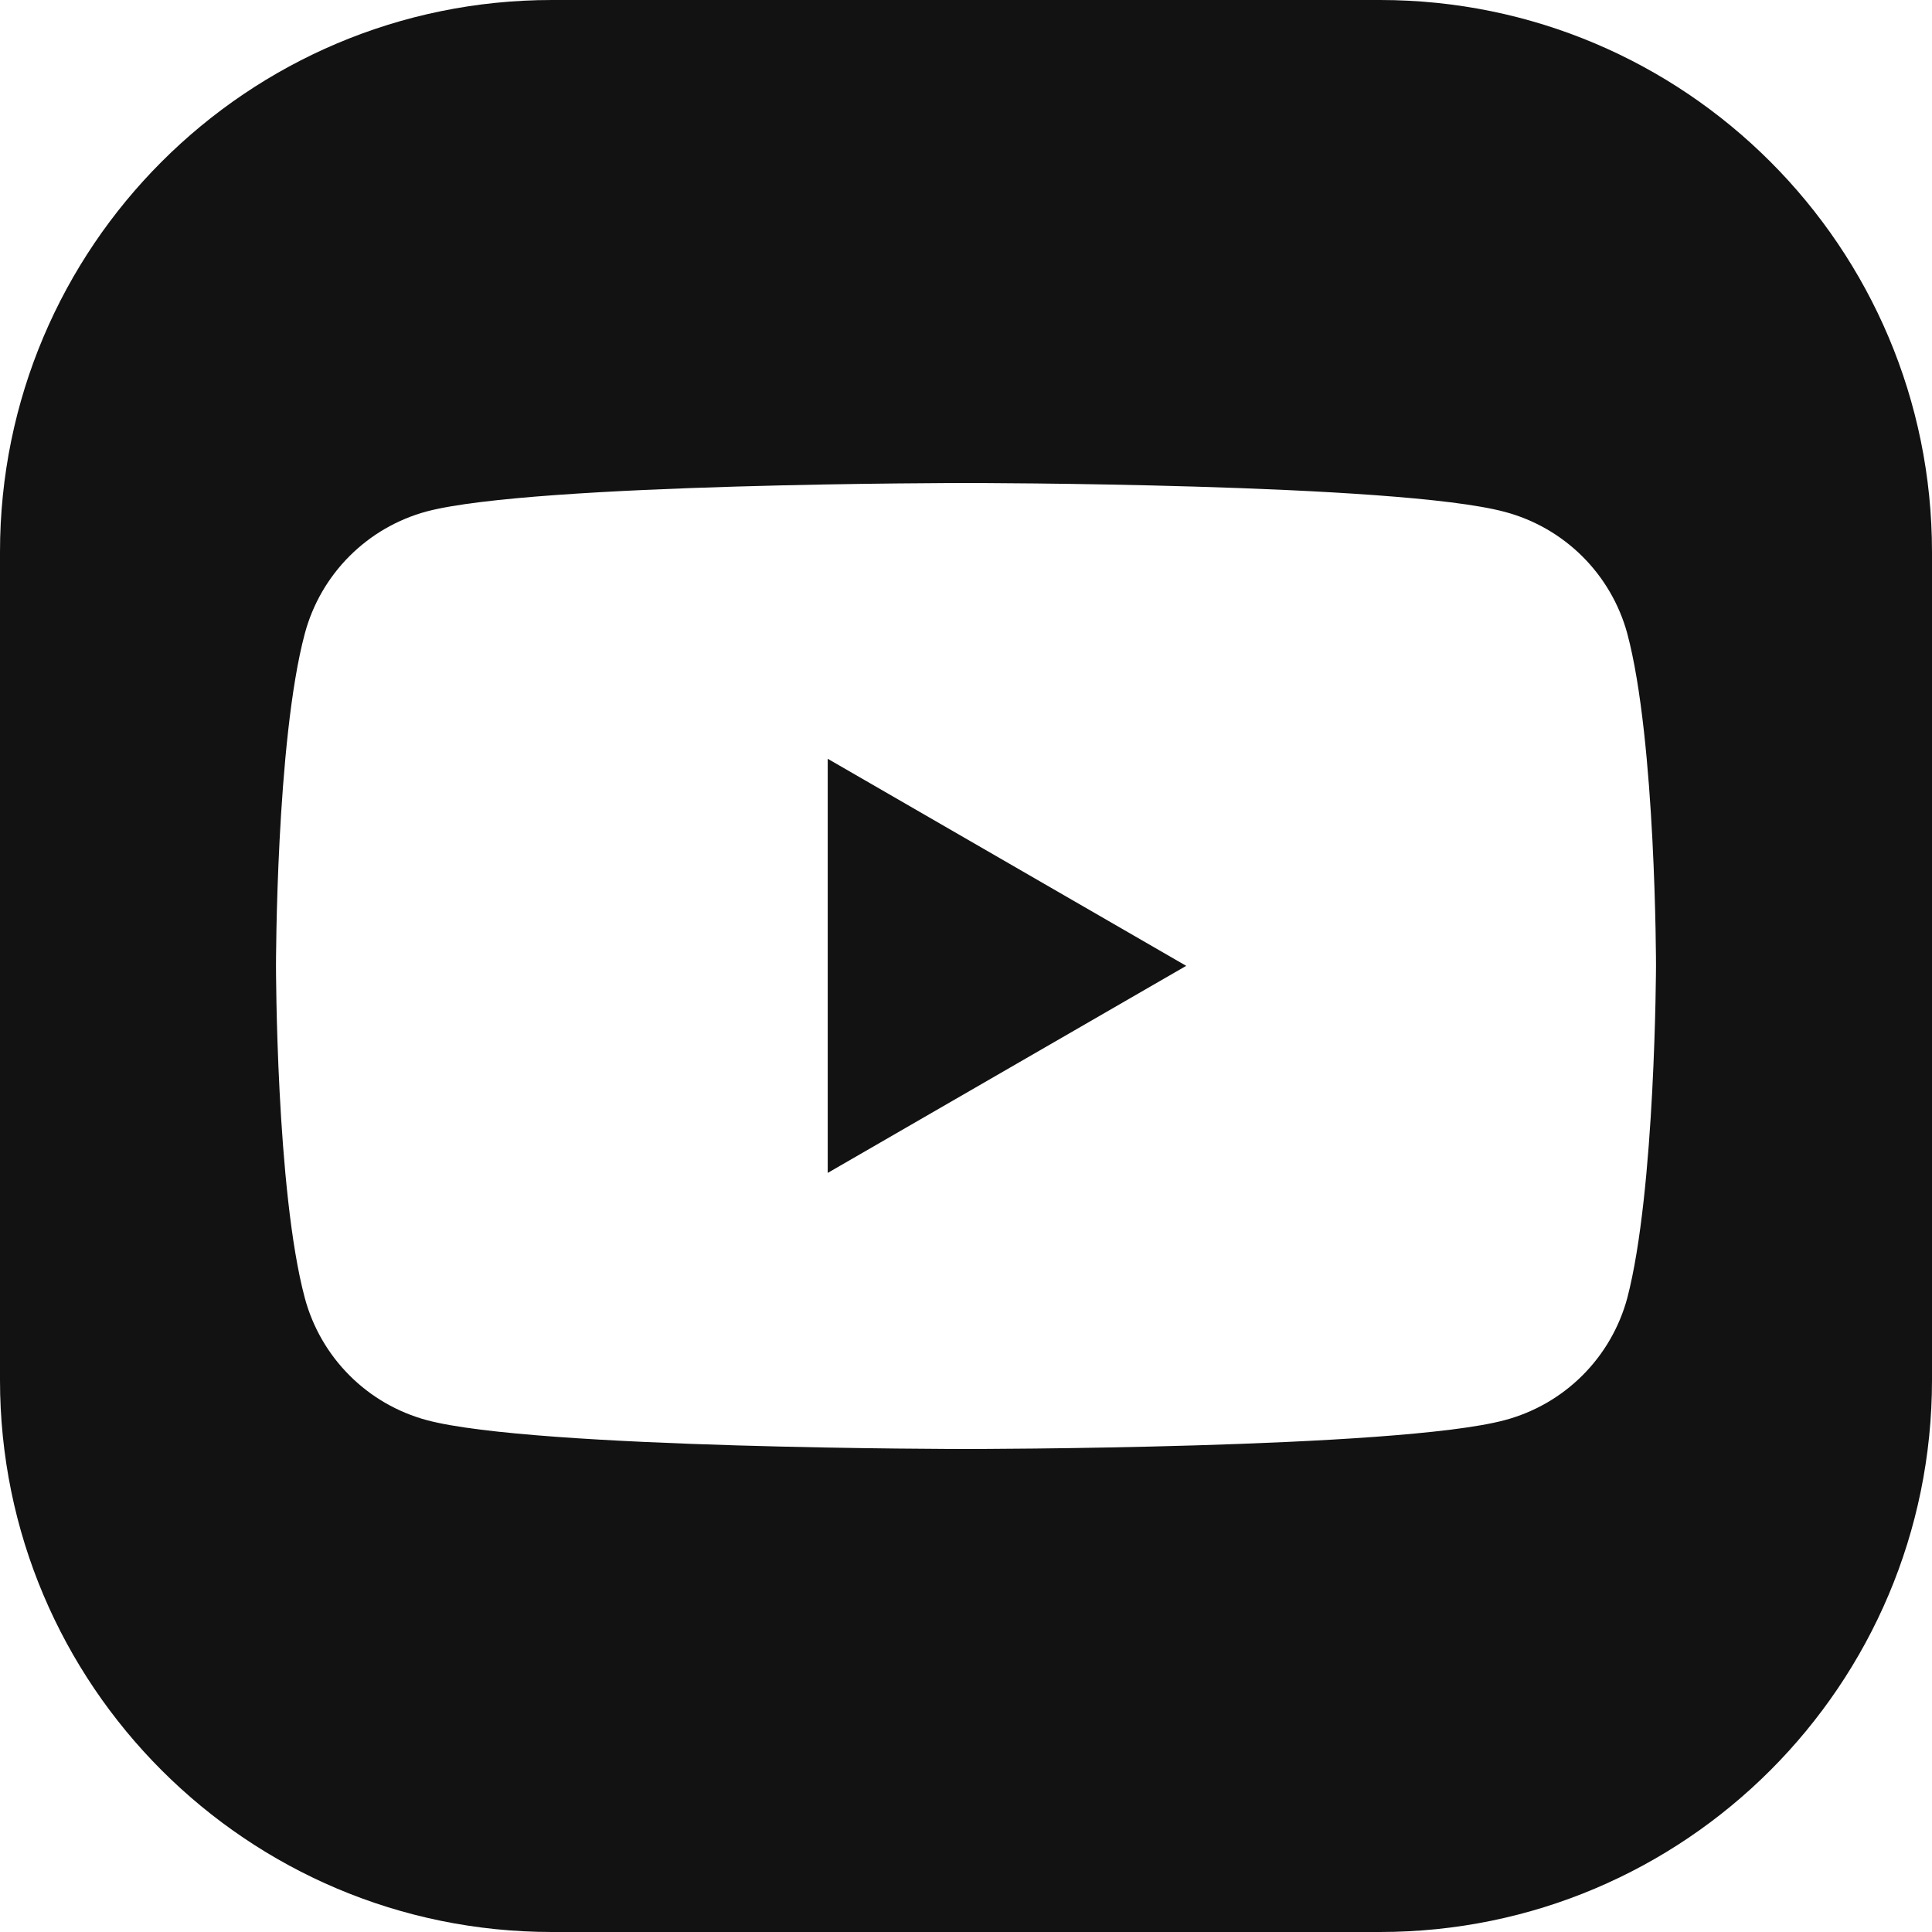 <?xml version="1.0" encoding="UTF-8"?> <svg xmlns="http://www.w3.org/2000/svg" width="96" height="96" viewBox="0 0 96 96" fill="none"> <g clip-path="url(#clip0_1697_181)"> <path d="M58.942 47.992L41.129 58.281V37.703L58.942 47.992Z" fill="#121212"></path> <path fill-rule="evenodd" clip-rule="evenodd" d="M0 27.429C0 12.28 12.28 0 27.429 0H68.571C83.72 0 96 12.28 96 27.429V68.571C96 83.72 83.72 96 68.571 96H27.429C12.28 96 0 83.72 0 68.571V27.429ZM80.858 64.501C80.464 65.957 79.694 67.285 78.626 68.349C77.557 69.414 76.227 70.178 74.77 70.566C69.421 72 47.986 72 47.986 72C47.986 72 26.545 72 21.207 70.566C19.755 70.175 18.43 69.409 17.367 68.344C16.303 67.28 15.538 65.954 15.147 64.501C13.714 59.153 13.714 47.989 13.714 47.989C13.714 47.989 13.714 36.824 15.147 31.477C15.538 30.023 16.303 28.697 17.367 27.633C18.43 26.569 19.755 25.802 21.207 25.412C26.551 24 47.986 24 47.986 24C47.986 24 69.427 24 74.77 25.434C76.225 25.82 77.552 26.581 78.621 27.641C79.689 28.702 80.461 30.024 80.858 31.477C82.286 36.824 82.286 47.989 82.286 47.989C82.286 47.989 82.257 59.153 80.858 64.501Z" fill="#121212"></path> </g> <defs> <clipPath id="clip0_1697_181"> <rect width="96" height="96" fill="white"></rect> </clipPath> </defs> </svg> 